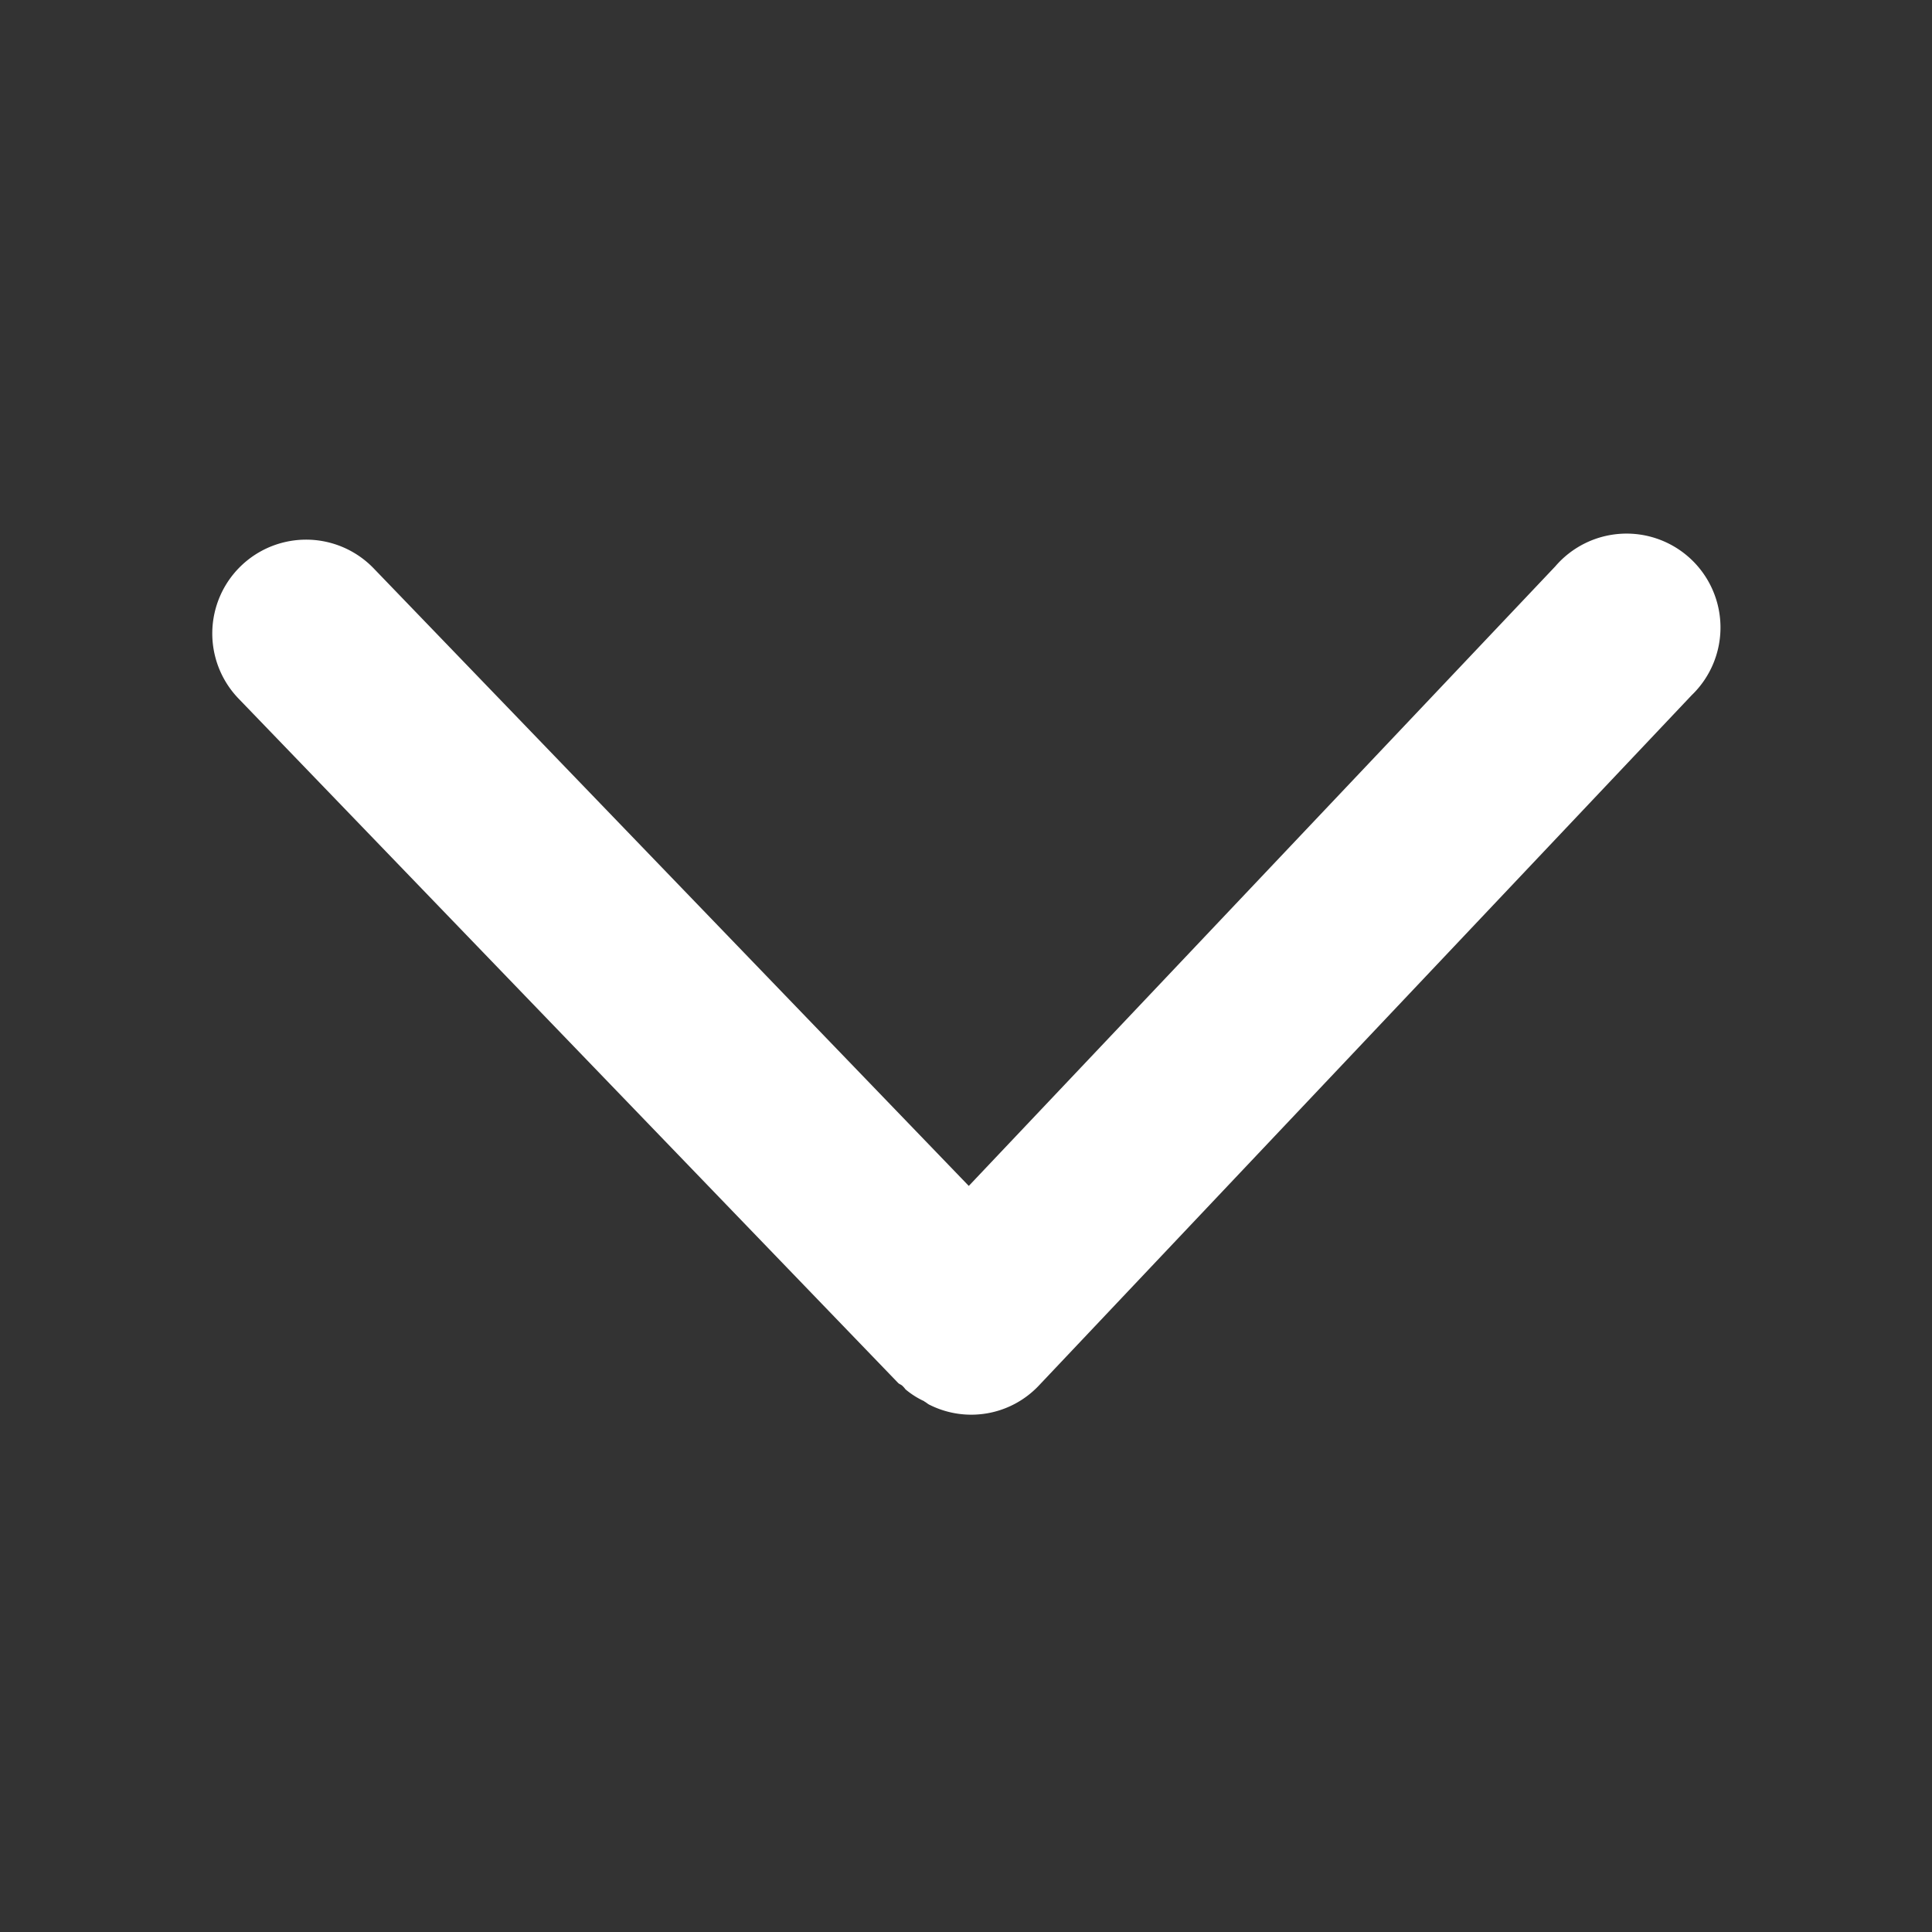 <svg xmlns="http://www.w3.org/2000/svg" xmlns:xlink="http://www.w3.org/1999/xlink" width="18" height="18" viewBox="0 0 18 18"><rect x="0" y="0" width="18" height="18" fill="#333333" stroke="none"/><defs><style>.a{fill:#fff;}.b{clip-path:url(#a);}</style><clipPath id="a"><rect class="a" width="18" height="18" transform="translate(1693 1030)"/></clipPath></defs><g class="b" transform="translate(-1693 -1030)"><path class="a" d="M7.39,8.808c.019.009.035.026.053.033a.866.866,0,0,0,1.009-.175L14.54,2.228a.875.875,0,1,0-1.271-1.2L7.805,6.8,2.262,1.048A.874.874,0,0,0,1,2.258L7.148,8.637c.012.011.03.015.042.029a.215.215,0,0,1,.025.029.762.762,0,0,0,.175.111Z" transform="translate(1694.221 1034.249)"/></g></svg>
